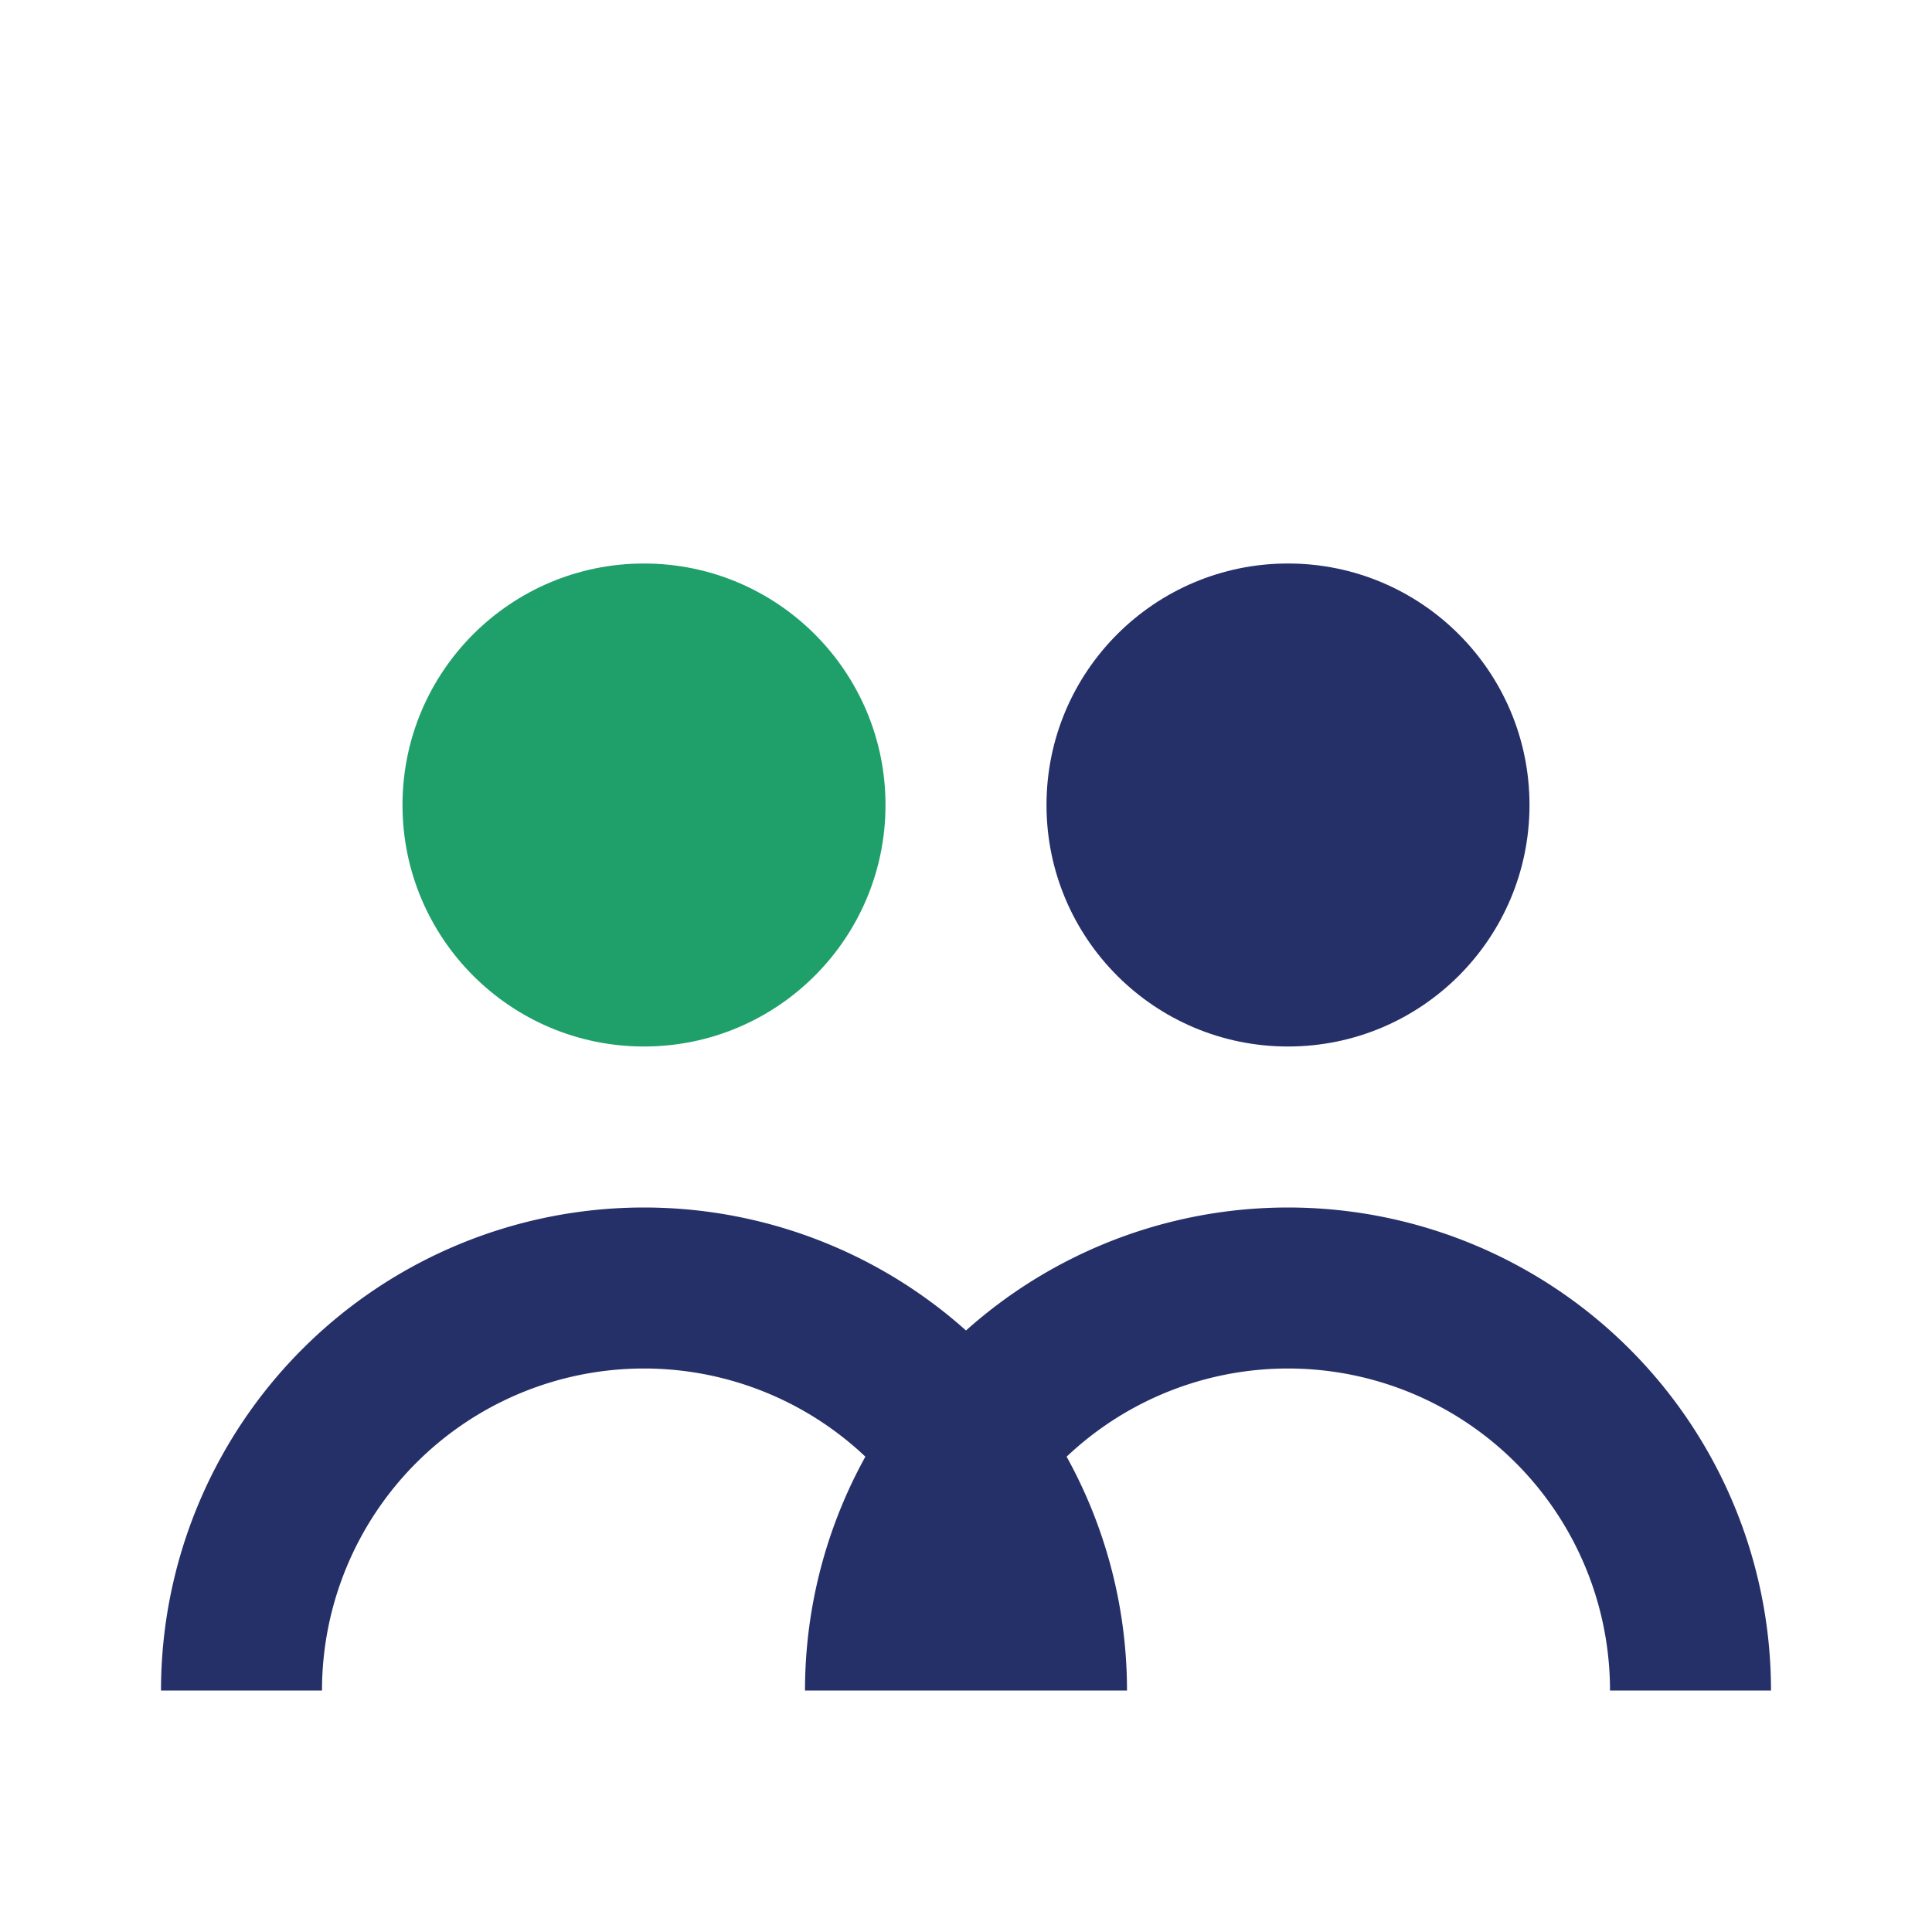 <?xml version="1.0" encoding="UTF-8"?>
<svg xmlns="http://www.w3.org/2000/svg" width="24" height="24" viewBox="0 0 24 24"><circle cx="8" cy="10" r="3" fill="#1FA06B"/><circle cx="16" cy="10" r="3" fill="#263068"/><path d="M3 21a5 5 0 0110 0M11 21a5 5 0 0110 0" stroke="#263068" stroke-width="2" fill="none"/></svg>